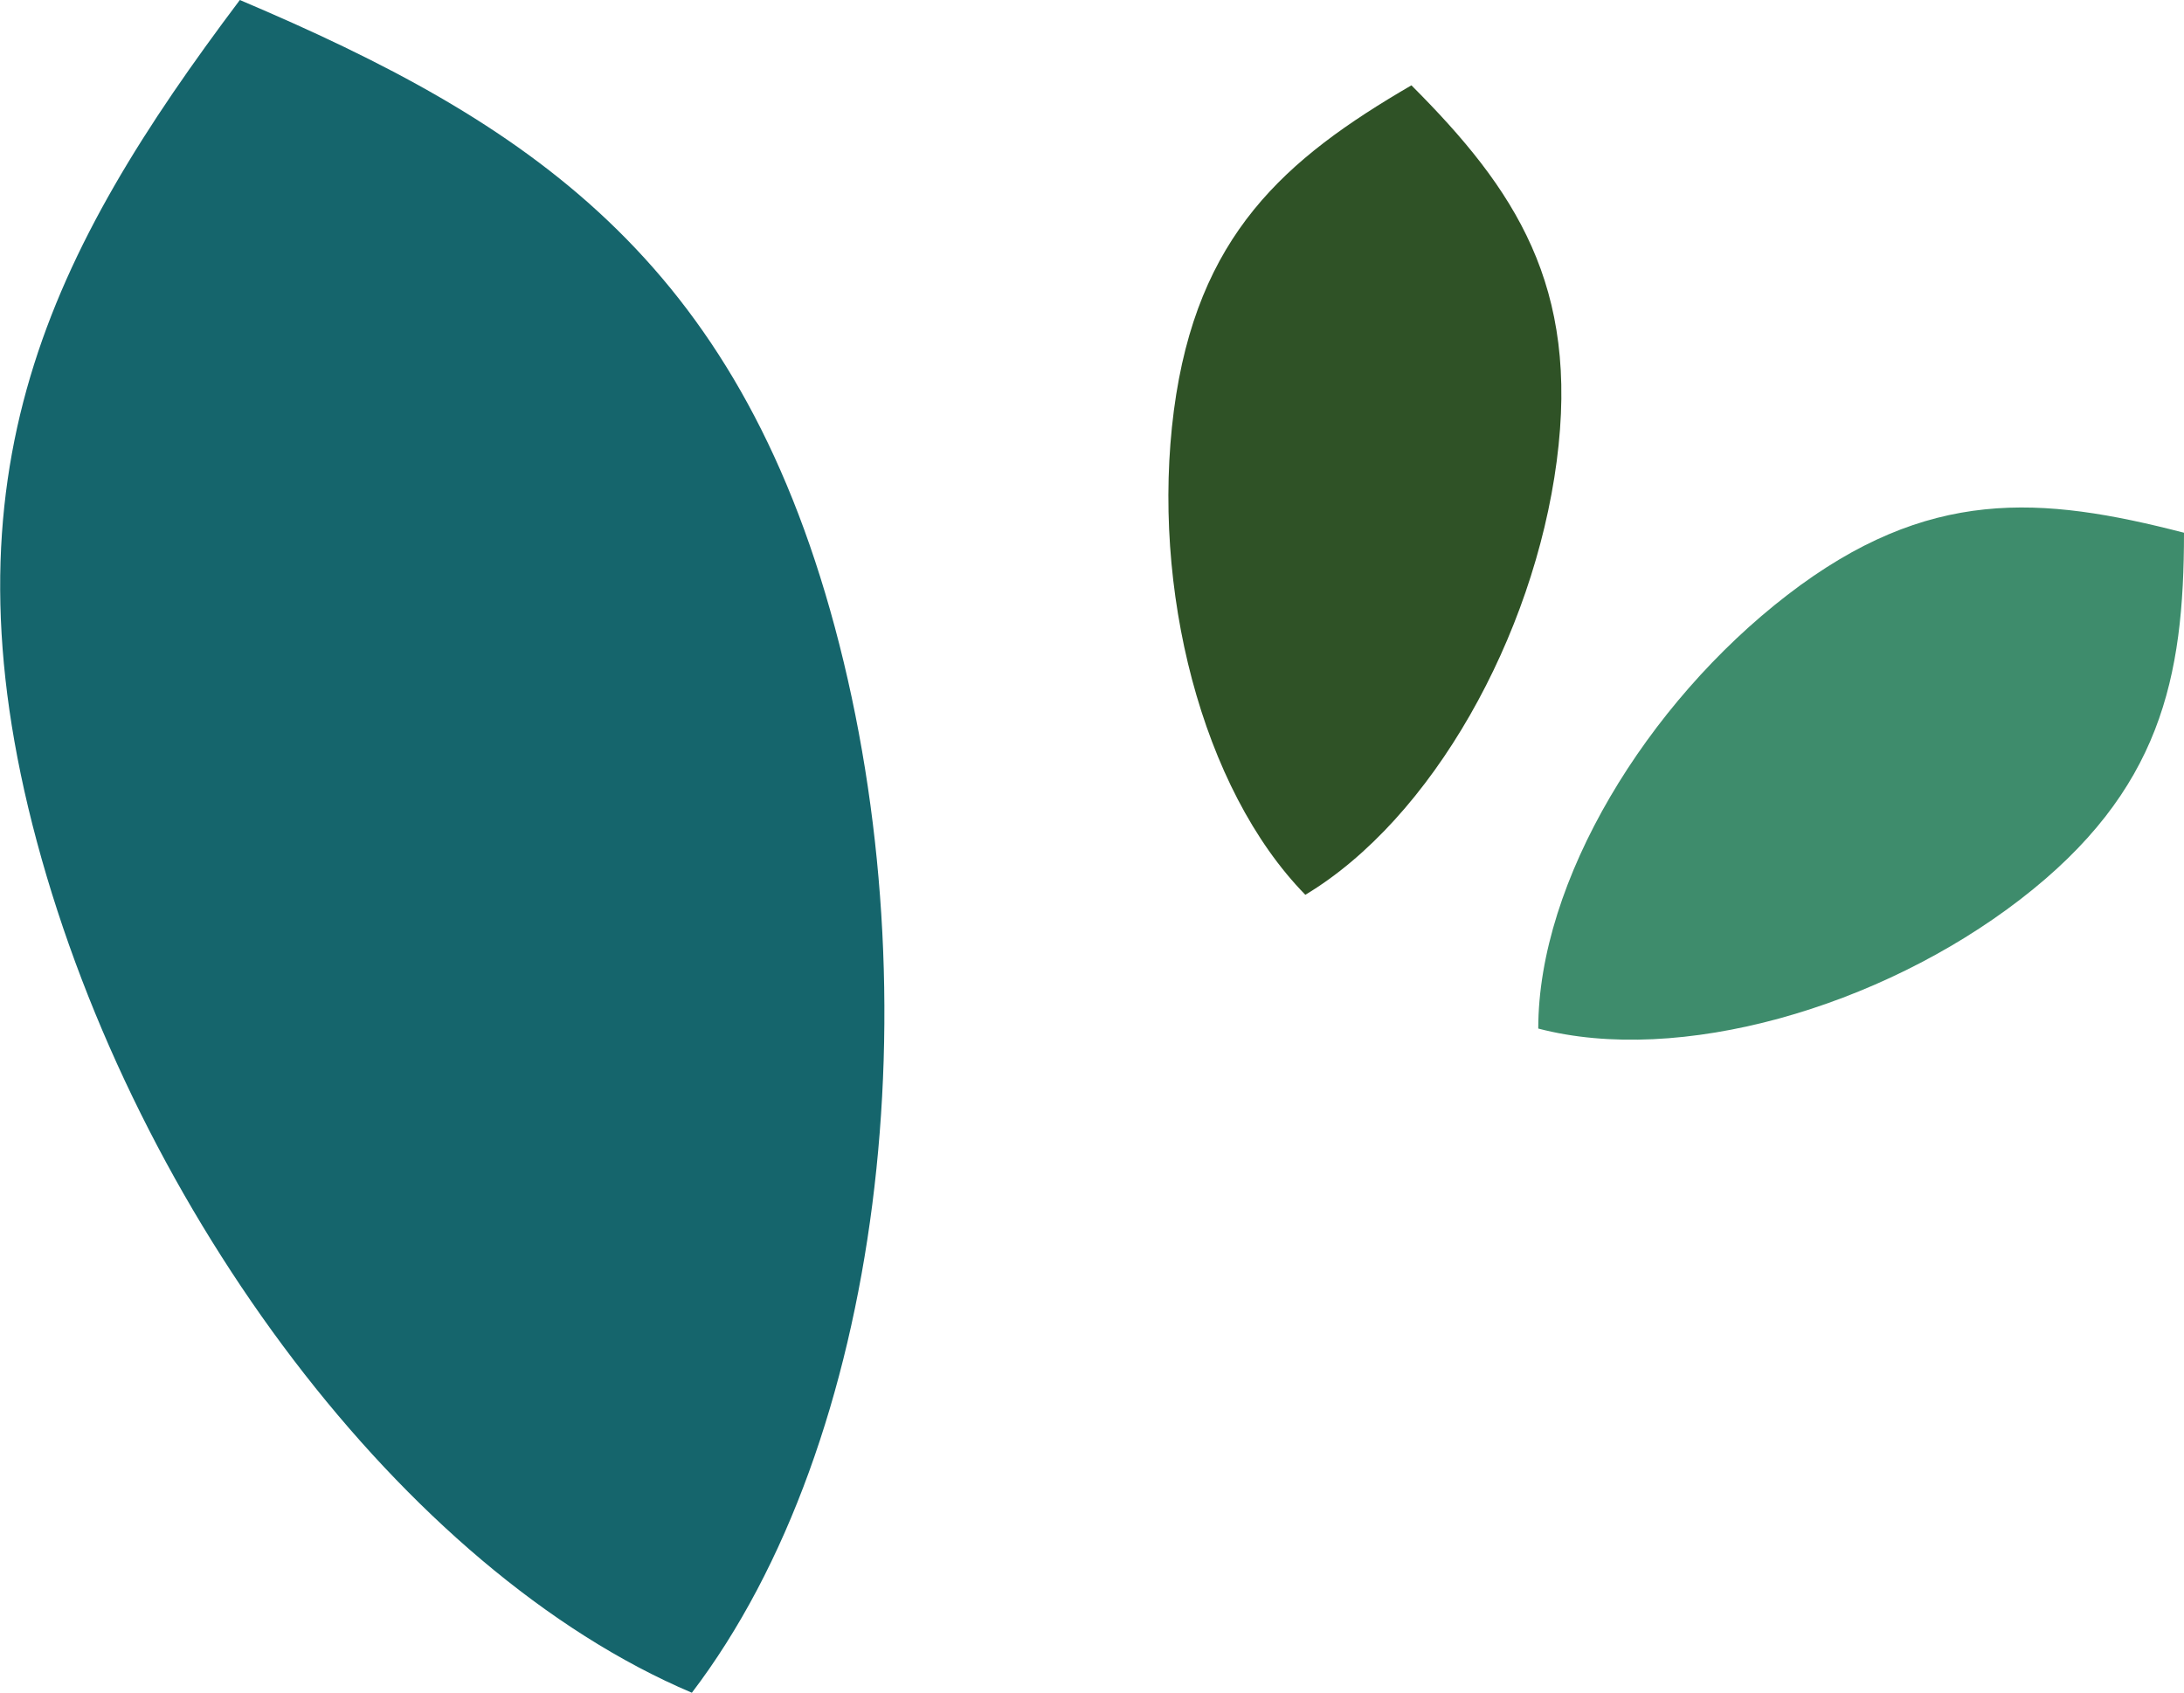 <?xml version="1.0" encoding="UTF-8"?> <!-- Generator: Adobe Illustrator 24.0.3, SVG Export Plug-In . SVG Version: 6.00 Build 0) --> <svg xmlns="http://www.w3.org/2000/svg" xmlns:xlink="http://www.w3.org/1999/xlink" version="1.1" id="Layer_1_copy" x="0px" y="0px" viewBox="0 0 94.7 73.4" style="enable-background:new 0 0 94.7 73.4;" xml:space="preserve"> <style type="text/css"> .st0{fill:#2F5226;} .st1{fill:#15656C;} .st2{fill:#3E8C6C;} </style> <g> <g> <path class="st0" d="M50.9,17.8c1-7.6,4.8-10.9,10.3-14.1c4.5,4.5,7.3,8.7,6.3,16.3s-5.4,15.5-10.9,18.8 C52.1,34.2,49.9,25.5,50.9,17.8z"></path> </g> <g> <g> <g> <path class="st1" d="M36.2,27.2C31.9,11.2,22.9,5.3,10.4,0C2.2,10.9-2.7,20.5,1.6,36.5S17.5,68.1,30,73.4 C38.3,62.5,40.5,43.2,36.2,27.2z"></path> </g> </g> </g> <g> <path class="st2" d="M87.6,39c6.1-4.7,7.1-9.6,7.1-15.9c-6.2-1.6-11.1-2-17.2,2.7S66.7,38.2,66.7,44.6 C72.8,46.2,81.5,43.7,87.6,39z"></path> </g> </g> </svg> 